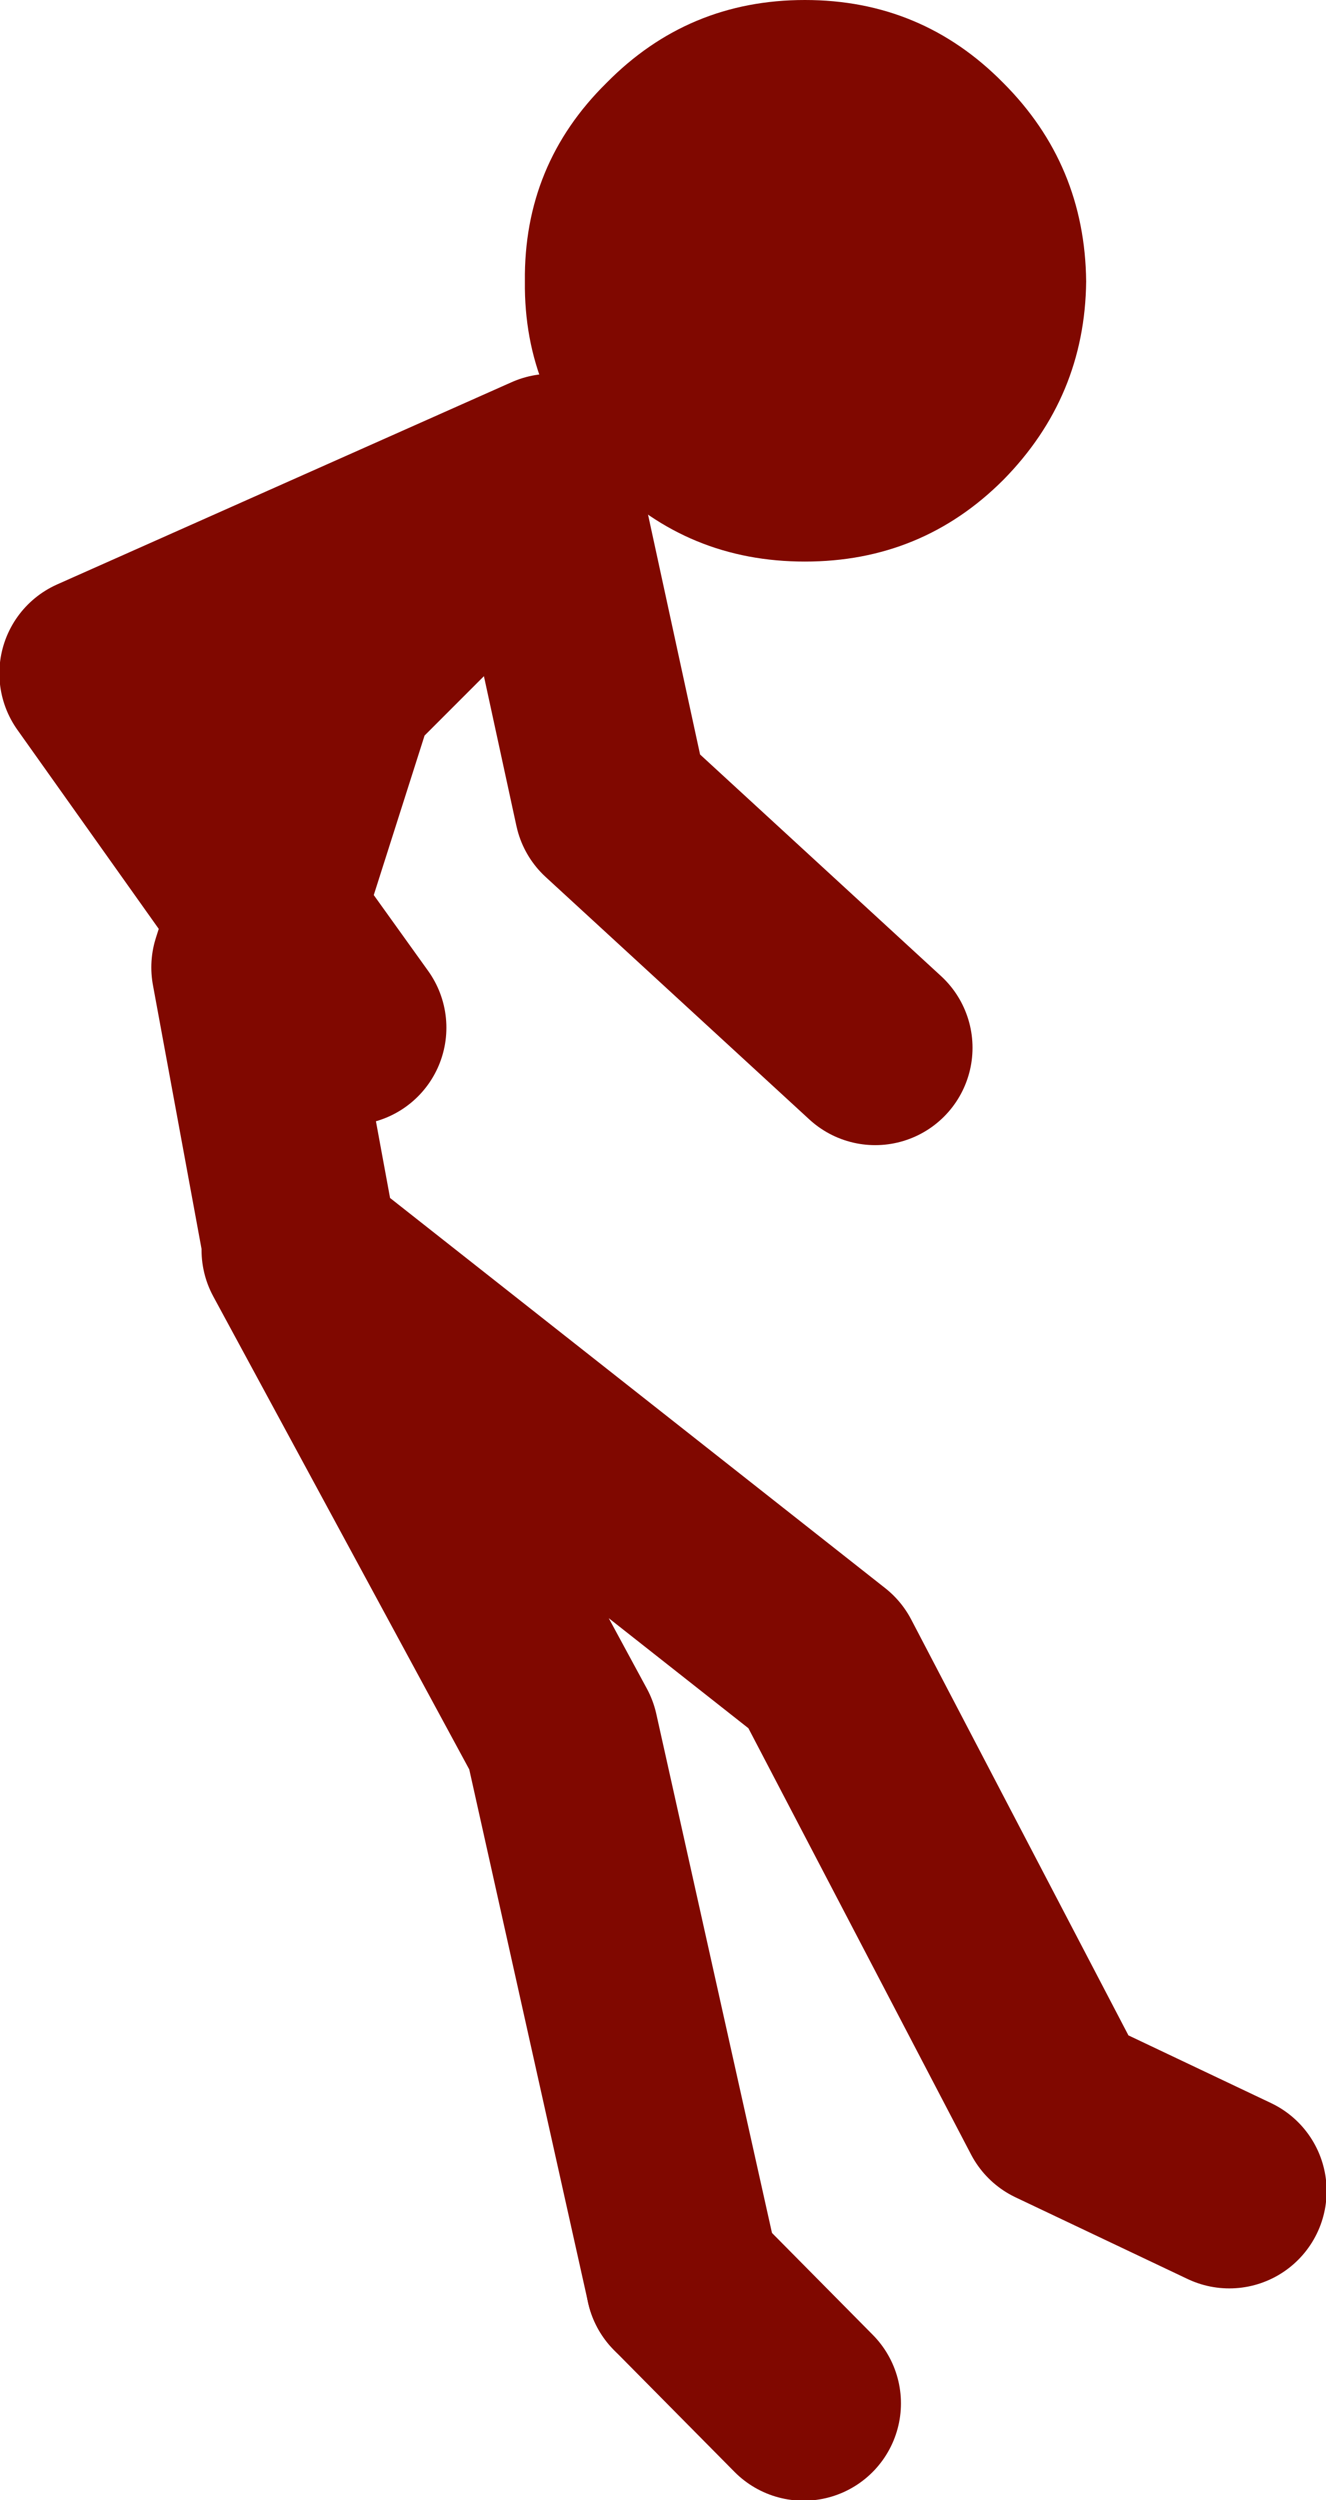 <?xml version="1.0" encoding="UTF-8" standalone="no"?>
<svg xmlns:xlink="http://www.w3.org/1999/xlink" height="99.5px" width="52.8px" xmlns="http://www.w3.org/2000/svg">
  <g transform="matrix(1.0, 0.0, 0.0, 1.0, 58.2, 49.0)">
    <path d="M-18.25 -29.9 Q-21.5 -26.65 -26.15 -26.65 -30.8 -26.65 -34.05 -29.9 -37.35 -33.2 -37.3 -37.8 -37.35 -42.45 -34.05 -45.7 -30.8 -49.0 -26.15 -49.0 -21.5 -49.0 -18.25 -45.7 -15.0 -42.45 -14.95 -37.8 -15.0 -33.2 -18.25 -29.9" fill="#800800" fill-rule="evenodd" stroke="none"/>
    <path d="M-23.35 -7.3 L-33.85 -16.95 -36.65 -29.85 -44.7 -21.8 -47.6 -12.7 -44.3 -8.1 M-46.3 0.35 L-48.3 -10.5 -47.6 -12.7 -54.35 -22.2 -36.25 -30.25 -36.65 -29.85 M-31.0 41.8 L-35.85 20.05 -46.3 0.75 -25.35 17.25 -16.1 34.95 -9.25 38.2" fill="none" stroke="#800800" stroke-linecap="round" stroke-linejoin="round" stroke-width="7.75"/>
    <path d="M-26.2 46.65 L-31.0 41.8" fill="none" stroke="#800800" stroke-linecap="round" stroke-linejoin="round" stroke-width="7.75"/>
  </g>
</svg>
